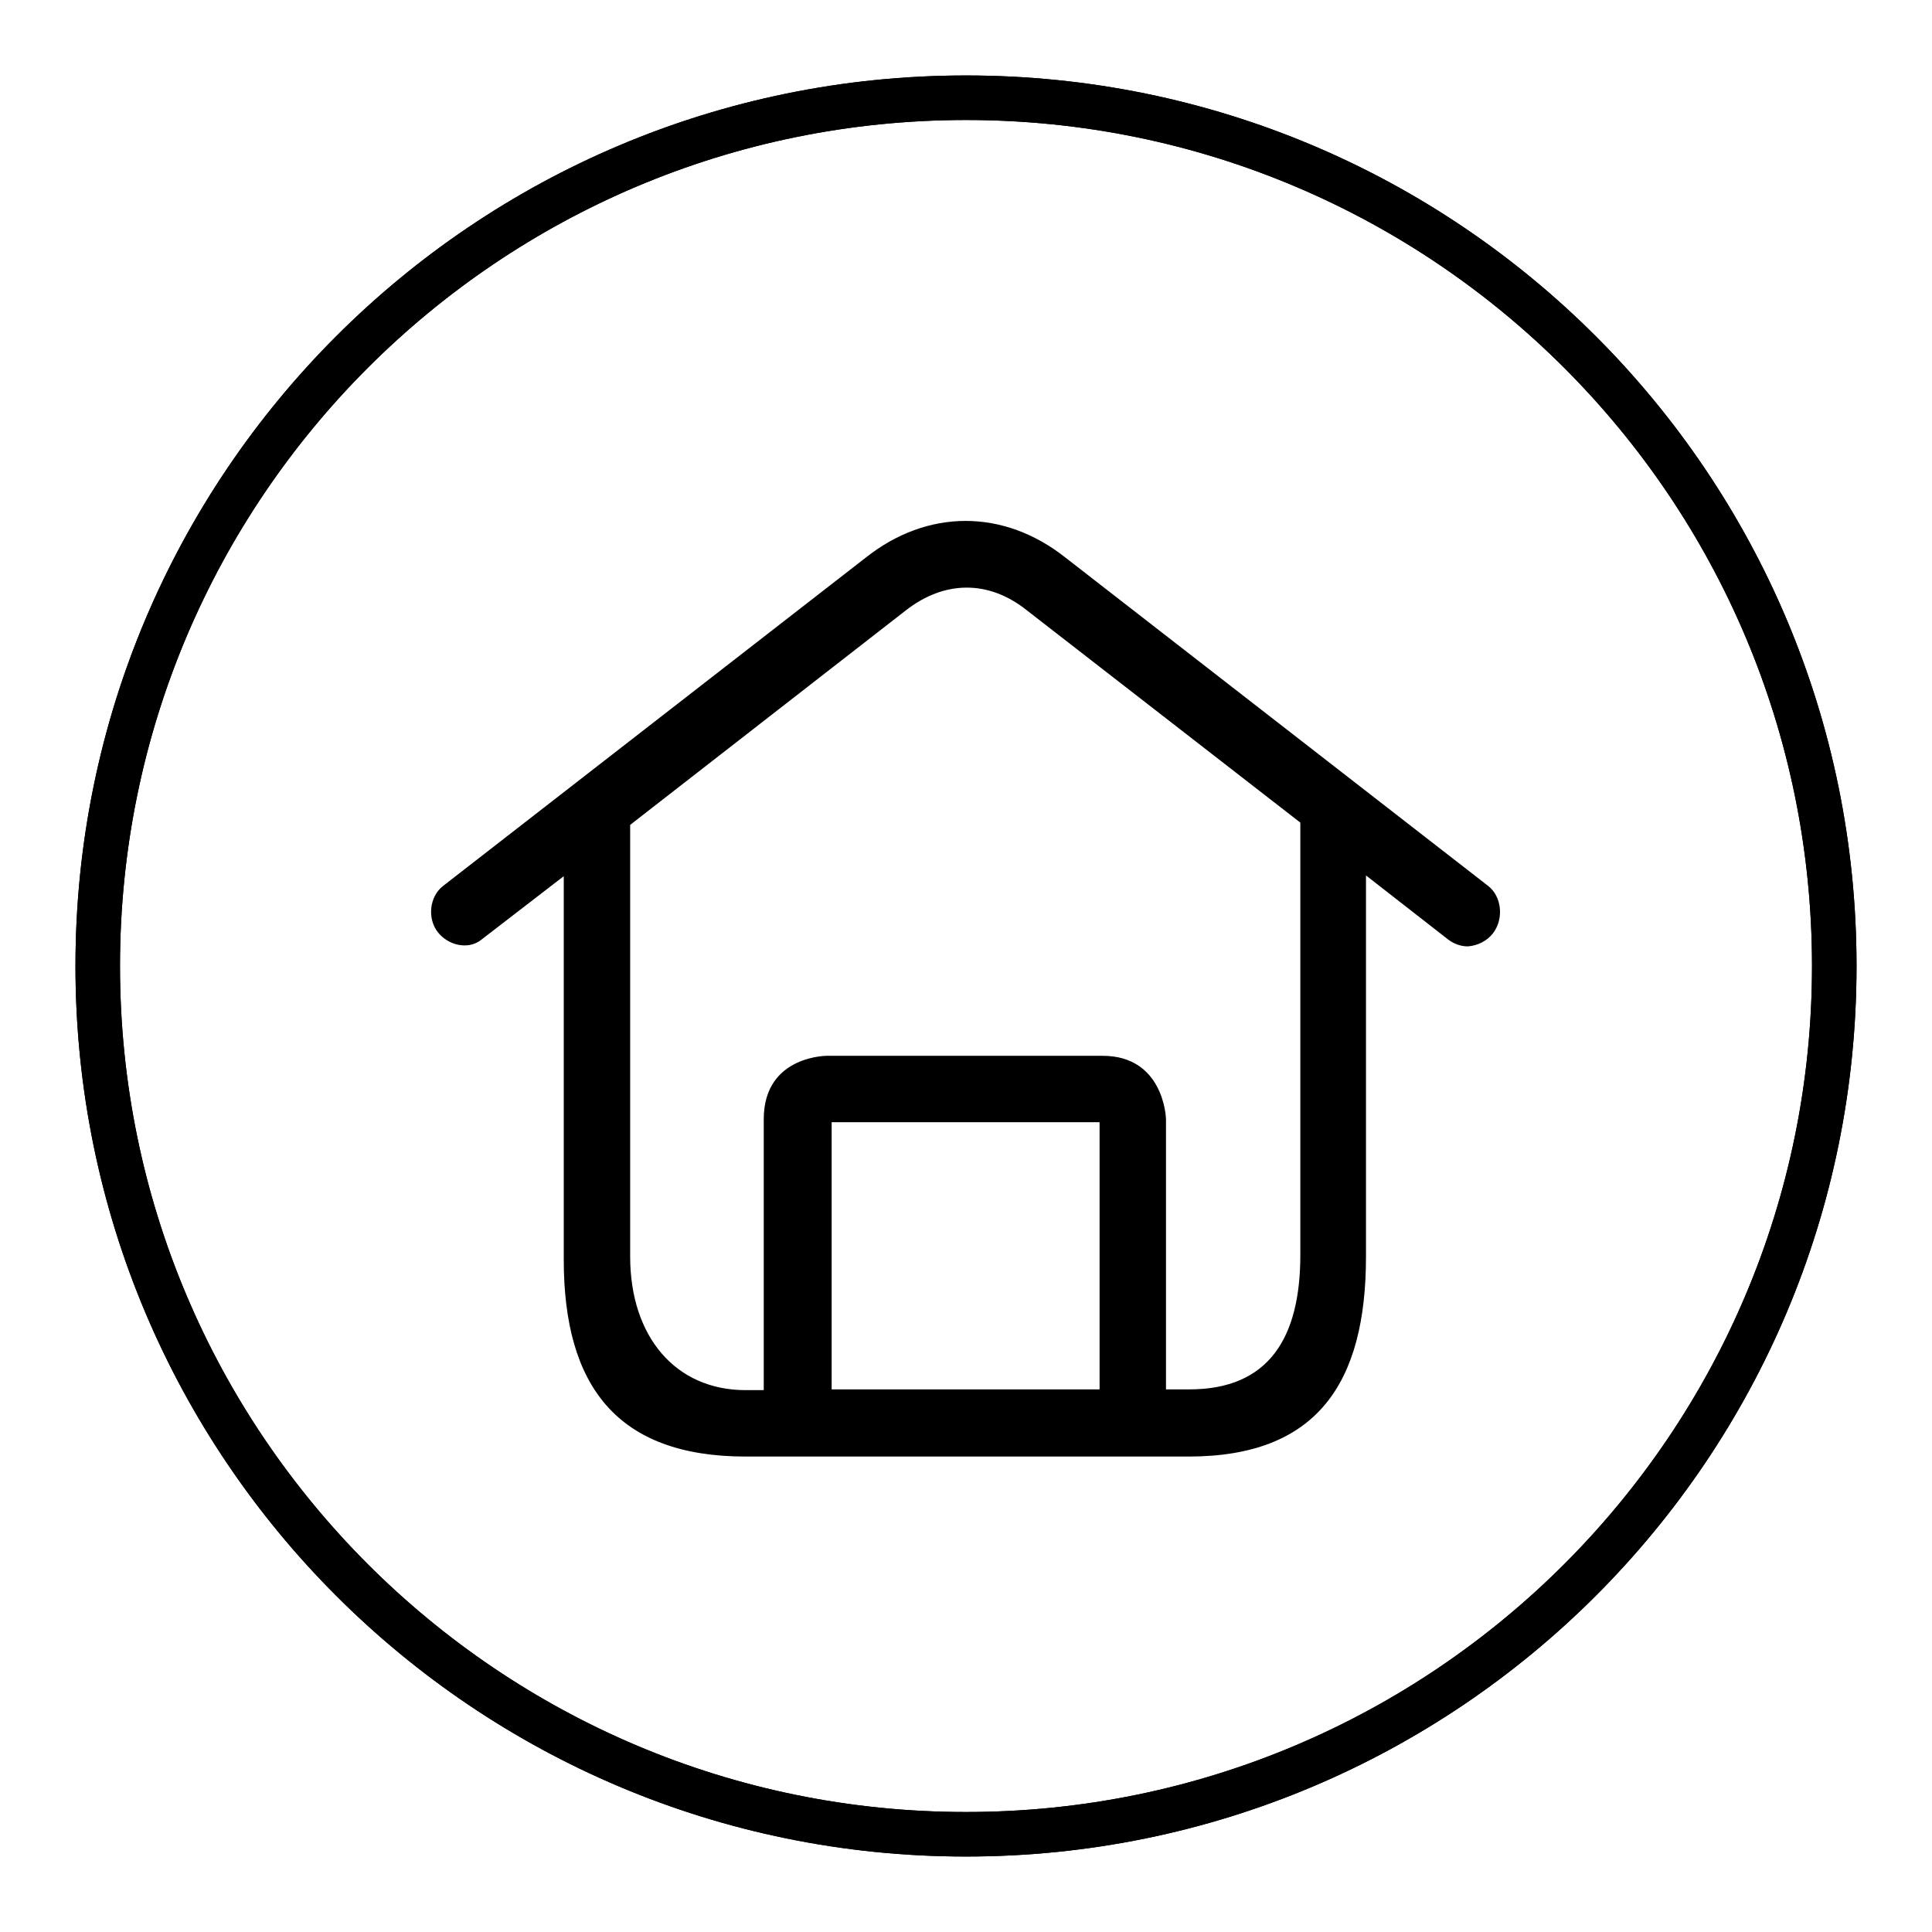 <?xml version="1.0" encoding="utf-8"?>
<!-- Svg Vector Icons : http://www.onlinewebfonts.com/icon -->
<!DOCTYPE svg PUBLIC "-//W3C//DTD SVG 1.1//EN" "http://www.w3.org/Graphics/SVG/1.1/DTD/svg11.dtd">
<svg version="1.1" xmlns="http://www.w3.org/2000/svg" xmlns:xlink="http://www.w3.org/1999/xlink" x="0px" y="0px" viewBox="0 0 256 256" enable-background="new 0 0 256 256" xml:space="preserve">
<g> <path fill="#000000" d="M128,246c-65.2,0-118-52.8-118-118C10,62.8,62.8,10,128,10c65.2,0,118,52.8,118,118 C246,193.2,193.2,246,128,246z M128,15.9C66.1,15.9,15.9,66.1,15.9,128c0,61.9,50.2,112.1,112.1,112.1 c61.9,0,112.1-50.2,112.1-112.1C240.1,66.1,189.9,15.9,128,15.9z"/> <path fill="#000000" d="M128,246c-65.2,0-118-52.8-118-118C10,62.8,62.8,10,128,10c65.2,0,118,52.8,118,118 C246,193.2,193.2,246,128,246z M128,15.9C66.1,15.9,15.9,66.1,15.9,128c0,61.9,50.2,112.1,112.1,112.1 c61.9,0,112.1-50.2,112.1-112.1C240.1,66.1,189.9,15.9,128,15.9z"/> <path fill="#000000" d="M197.2,117.4l-56-43.5c-8.2-6.5-18.3-6.5-26.5,0l-56,43.5c-1.8,1.4-2.1,4.3-0.7,6.1c1.4,1.8,4.1,2.4,5.8,1 l10.9-8.4v50.8c0,16.8,7.1,26.1,24.1,26.1h58.7c17,0,23.5-9.7,23.5-26.5v-50.5l10.9,8.5c0.8,0.6,1.7,0.9,2.6,0.9 c1.3-0.1,2.5-0.7,3.3-1.7C199.3,121.8,199,118.8,197.2,117.4L197.2,117.4z M145.7,184.1h-35.5v-35.4h35.5V184.1z M172.3,166.3 c0,11-4.2,17.8-14.7,17.8h-3.1v-35.8c0-0.4-0.4-8.4-8.4-8.4h-36.5c0.3,0-8.4-0.2-8.4,8.4v35.9h-2.4c-9.3,0-15.3-7.1-15.3-17.7 l0-57.2L120,80.9c5.1-4,11-4.1,16.1,0l36.2,28.1V166.3L172.3,166.3z M154.6,148.3L154.6,148.3z"/></g>
</svg>